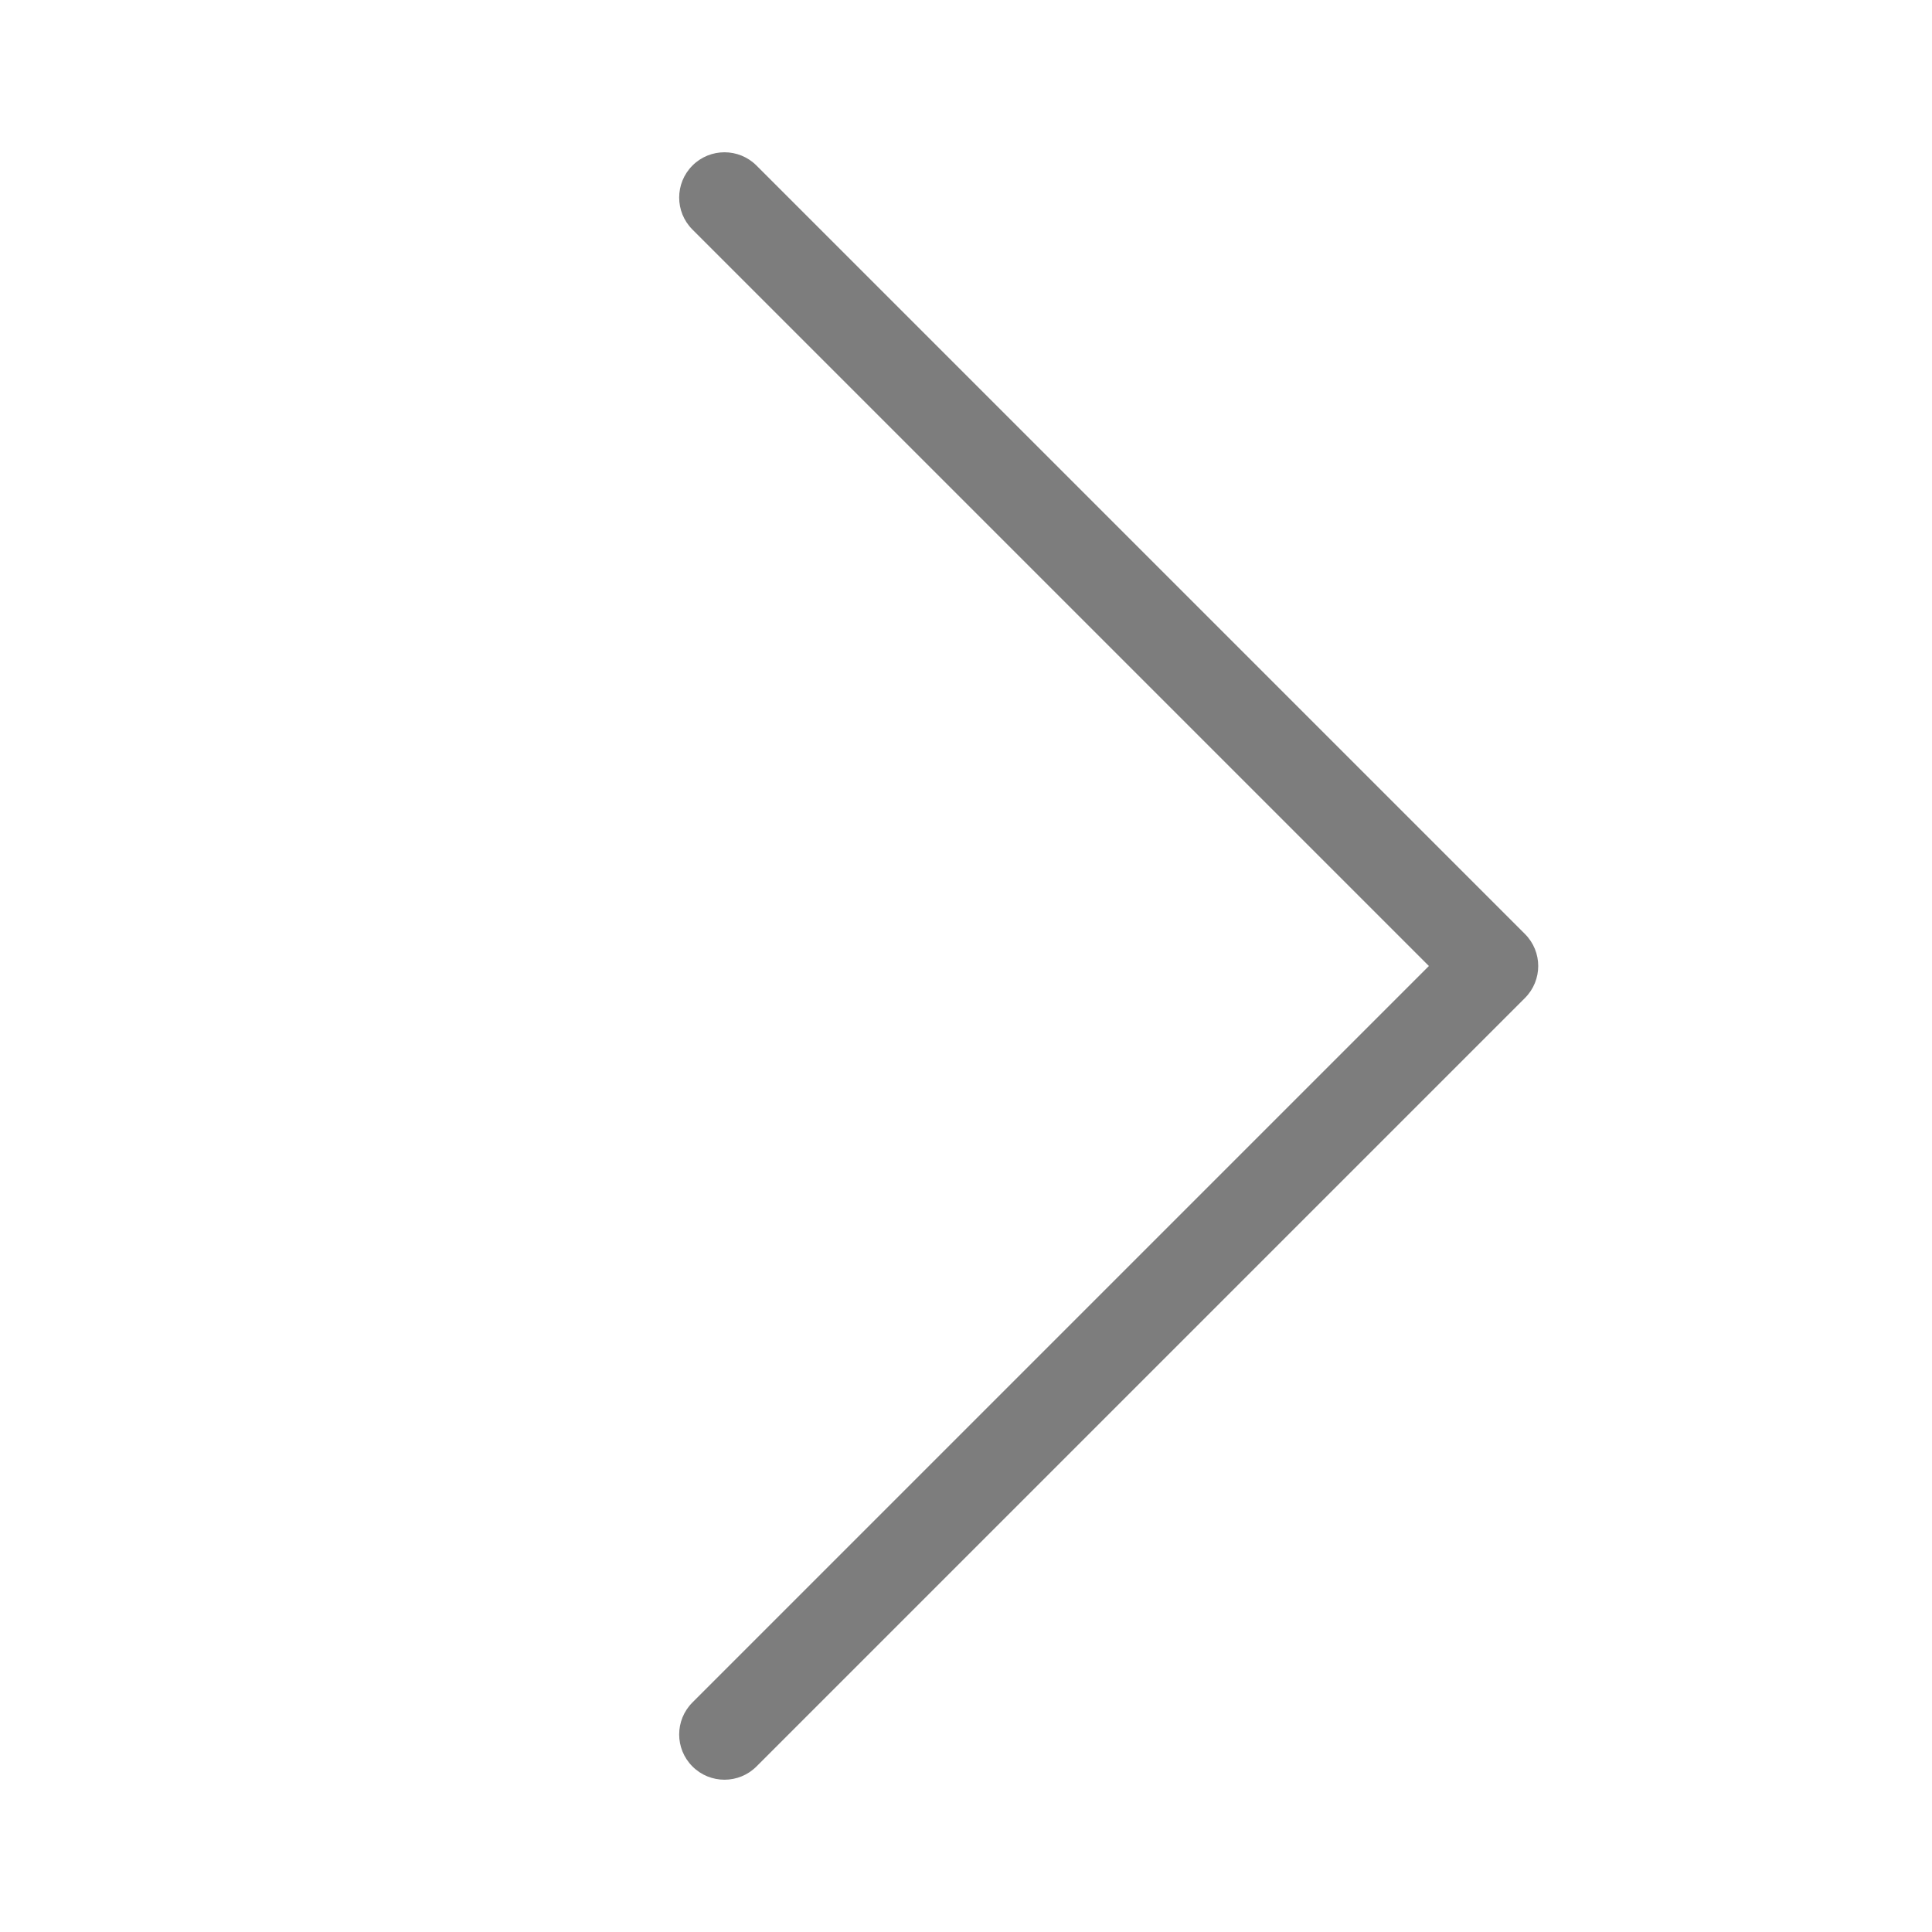 <?xml version="1.0" encoding="UTF-8"?> <svg xmlns="http://www.w3.org/2000/svg" width="32" height="32" viewBox="0 0 32 32" fill="none"> <path fill-rule="evenodd" clip-rule="evenodd" d="M11.469 2.742C11.762 2.449 12.237 2.449 12.53 2.742L25.258 15.47C25.551 15.763 25.551 16.237 25.258 16.53L12.53 29.258C12.237 29.551 11.762 29.551 11.469 29.258C11.176 28.965 11.176 28.491 11.469 28.198L23.667 16L11.469 3.802C11.176 3.51 11.176 3.035 11.469 2.742Z" fill="#7D7D7D"></path> </svg> 